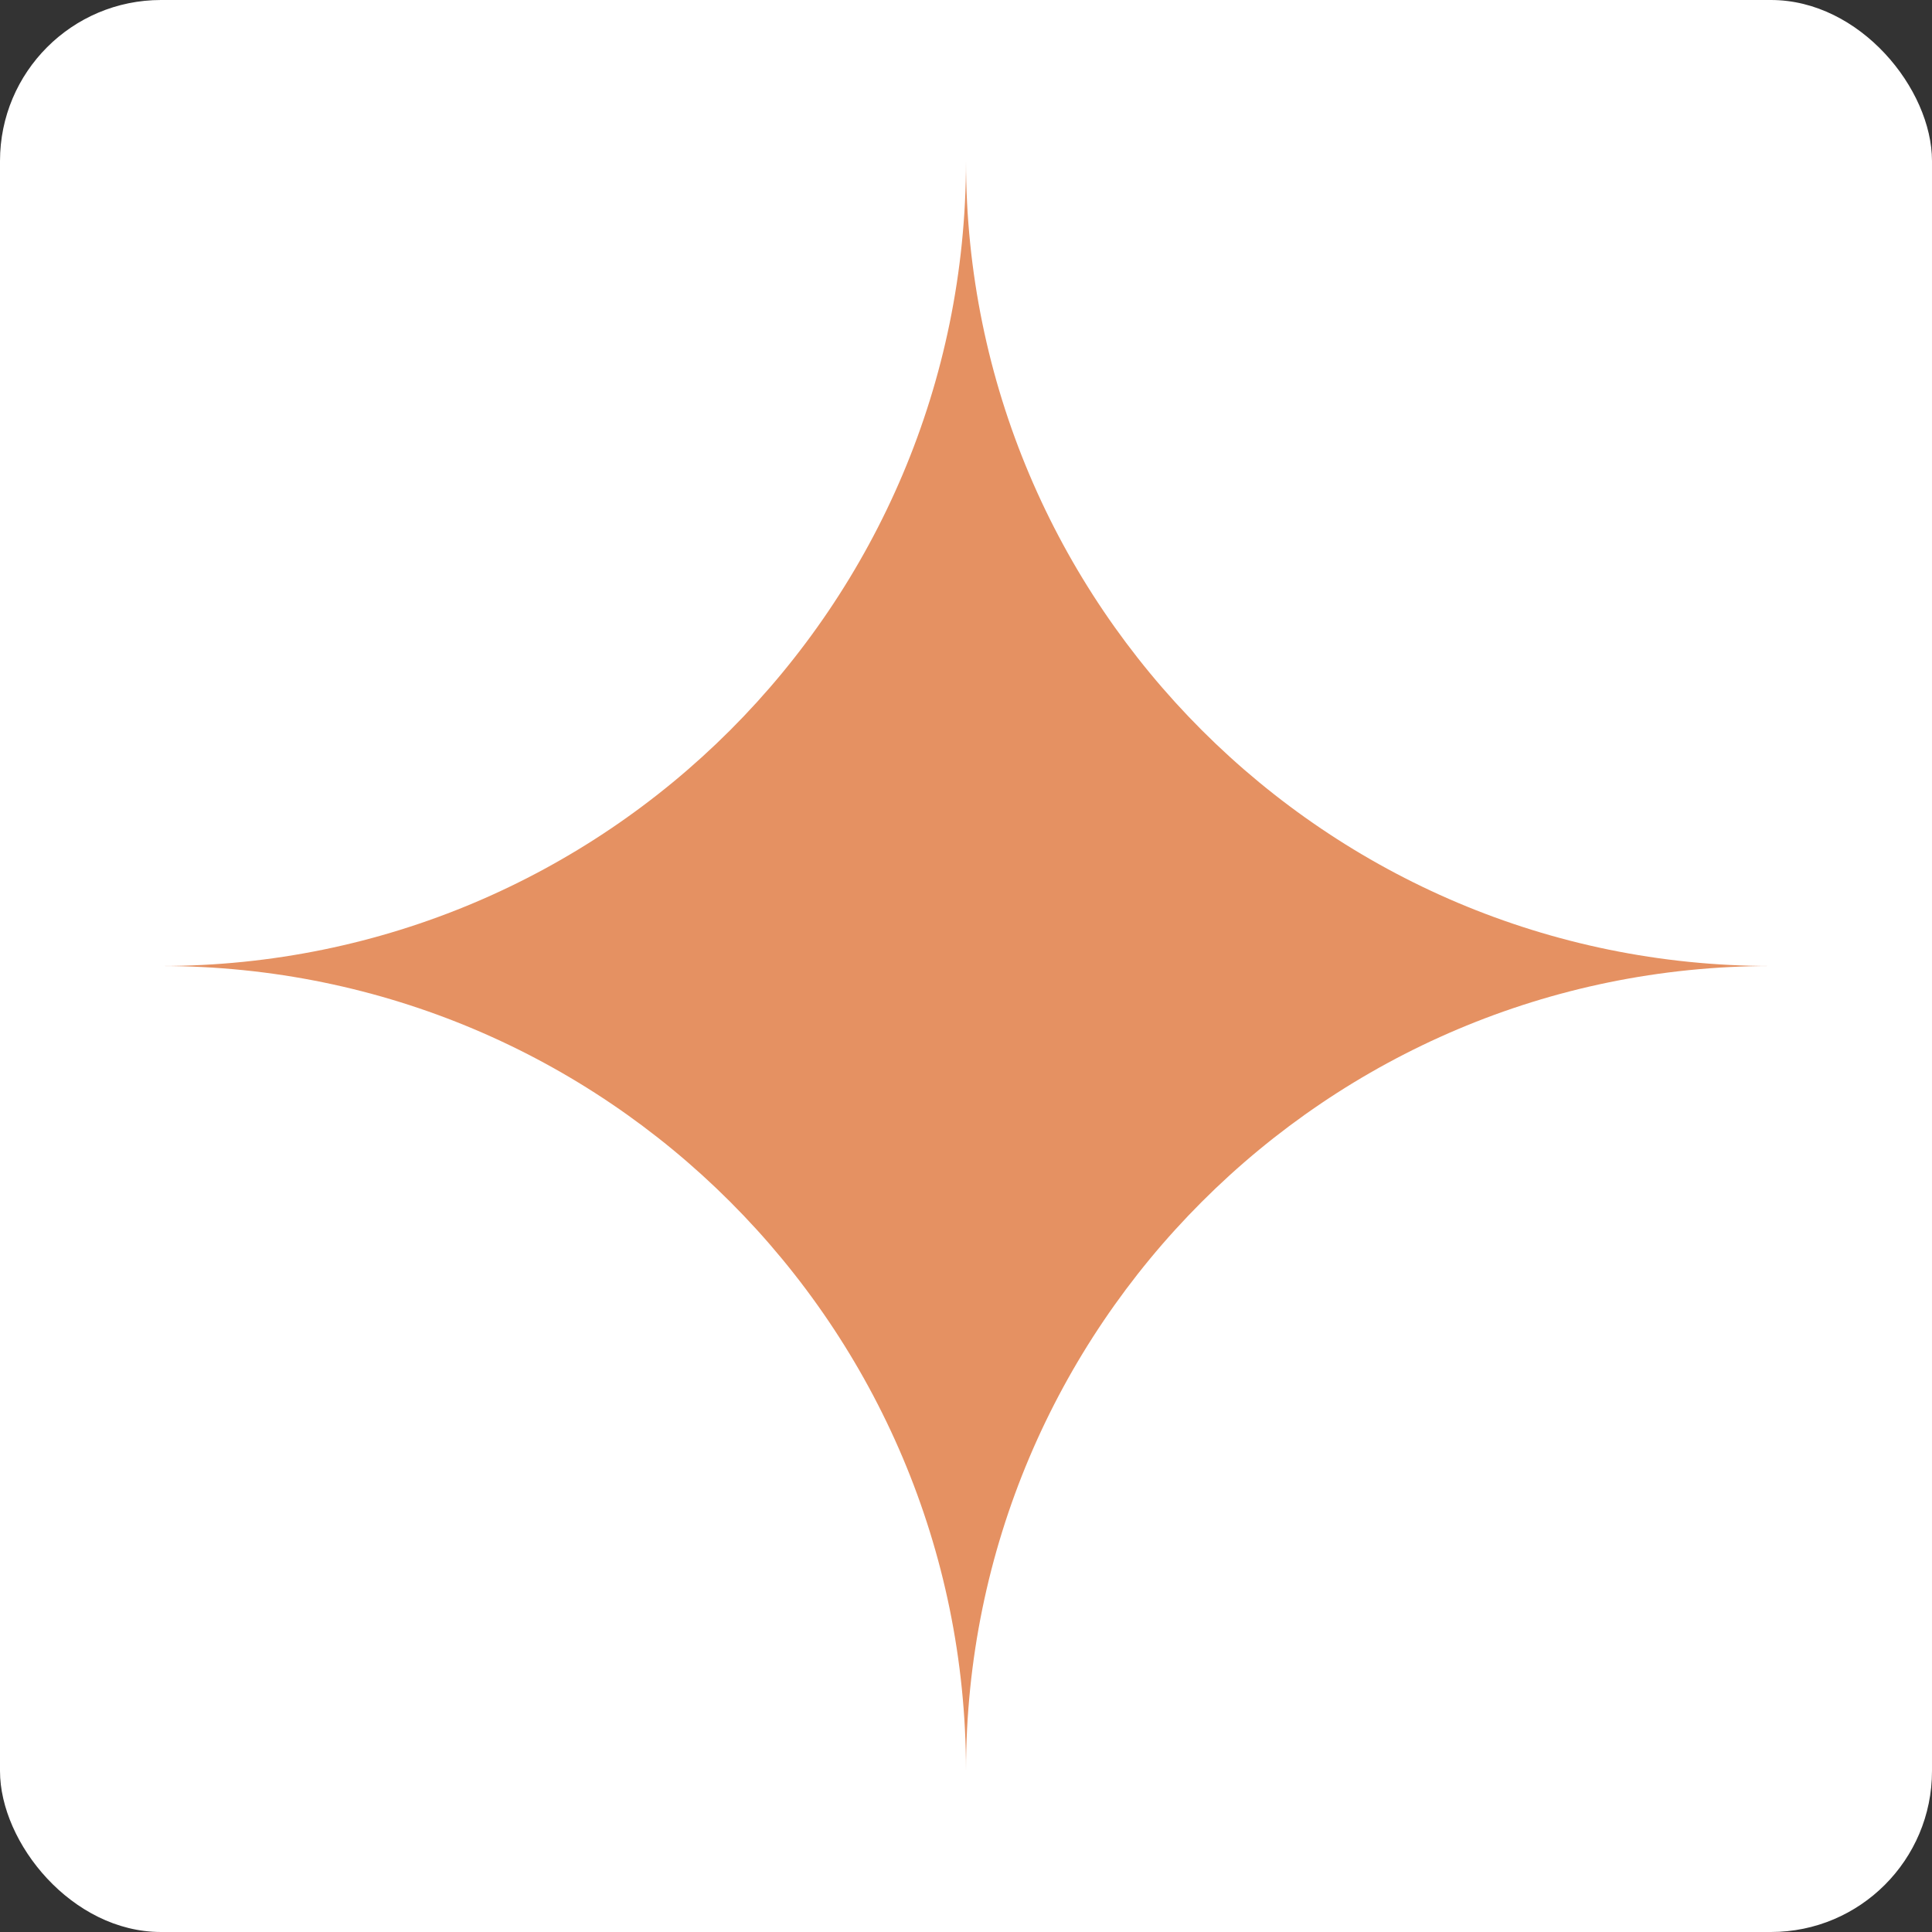 <svg width="180" height="180" viewBox="0 0 180 180" fill="none" xmlns="http://www.w3.org/2000/svg">
<rect x="0" y="0" width="180" height="180" fill="#333333" stroke="none"/>
<rect width="180" height="180" rx="15" fill="white"/>
<path d="M165 90C123.587 90 90 56.413 90 15C90 56.413 56.413 90 15 90C56.413 90 90 123.587 90 165C90 123.587 123.587 90 165 90Z" fill="#E59162"/>
</svg>
